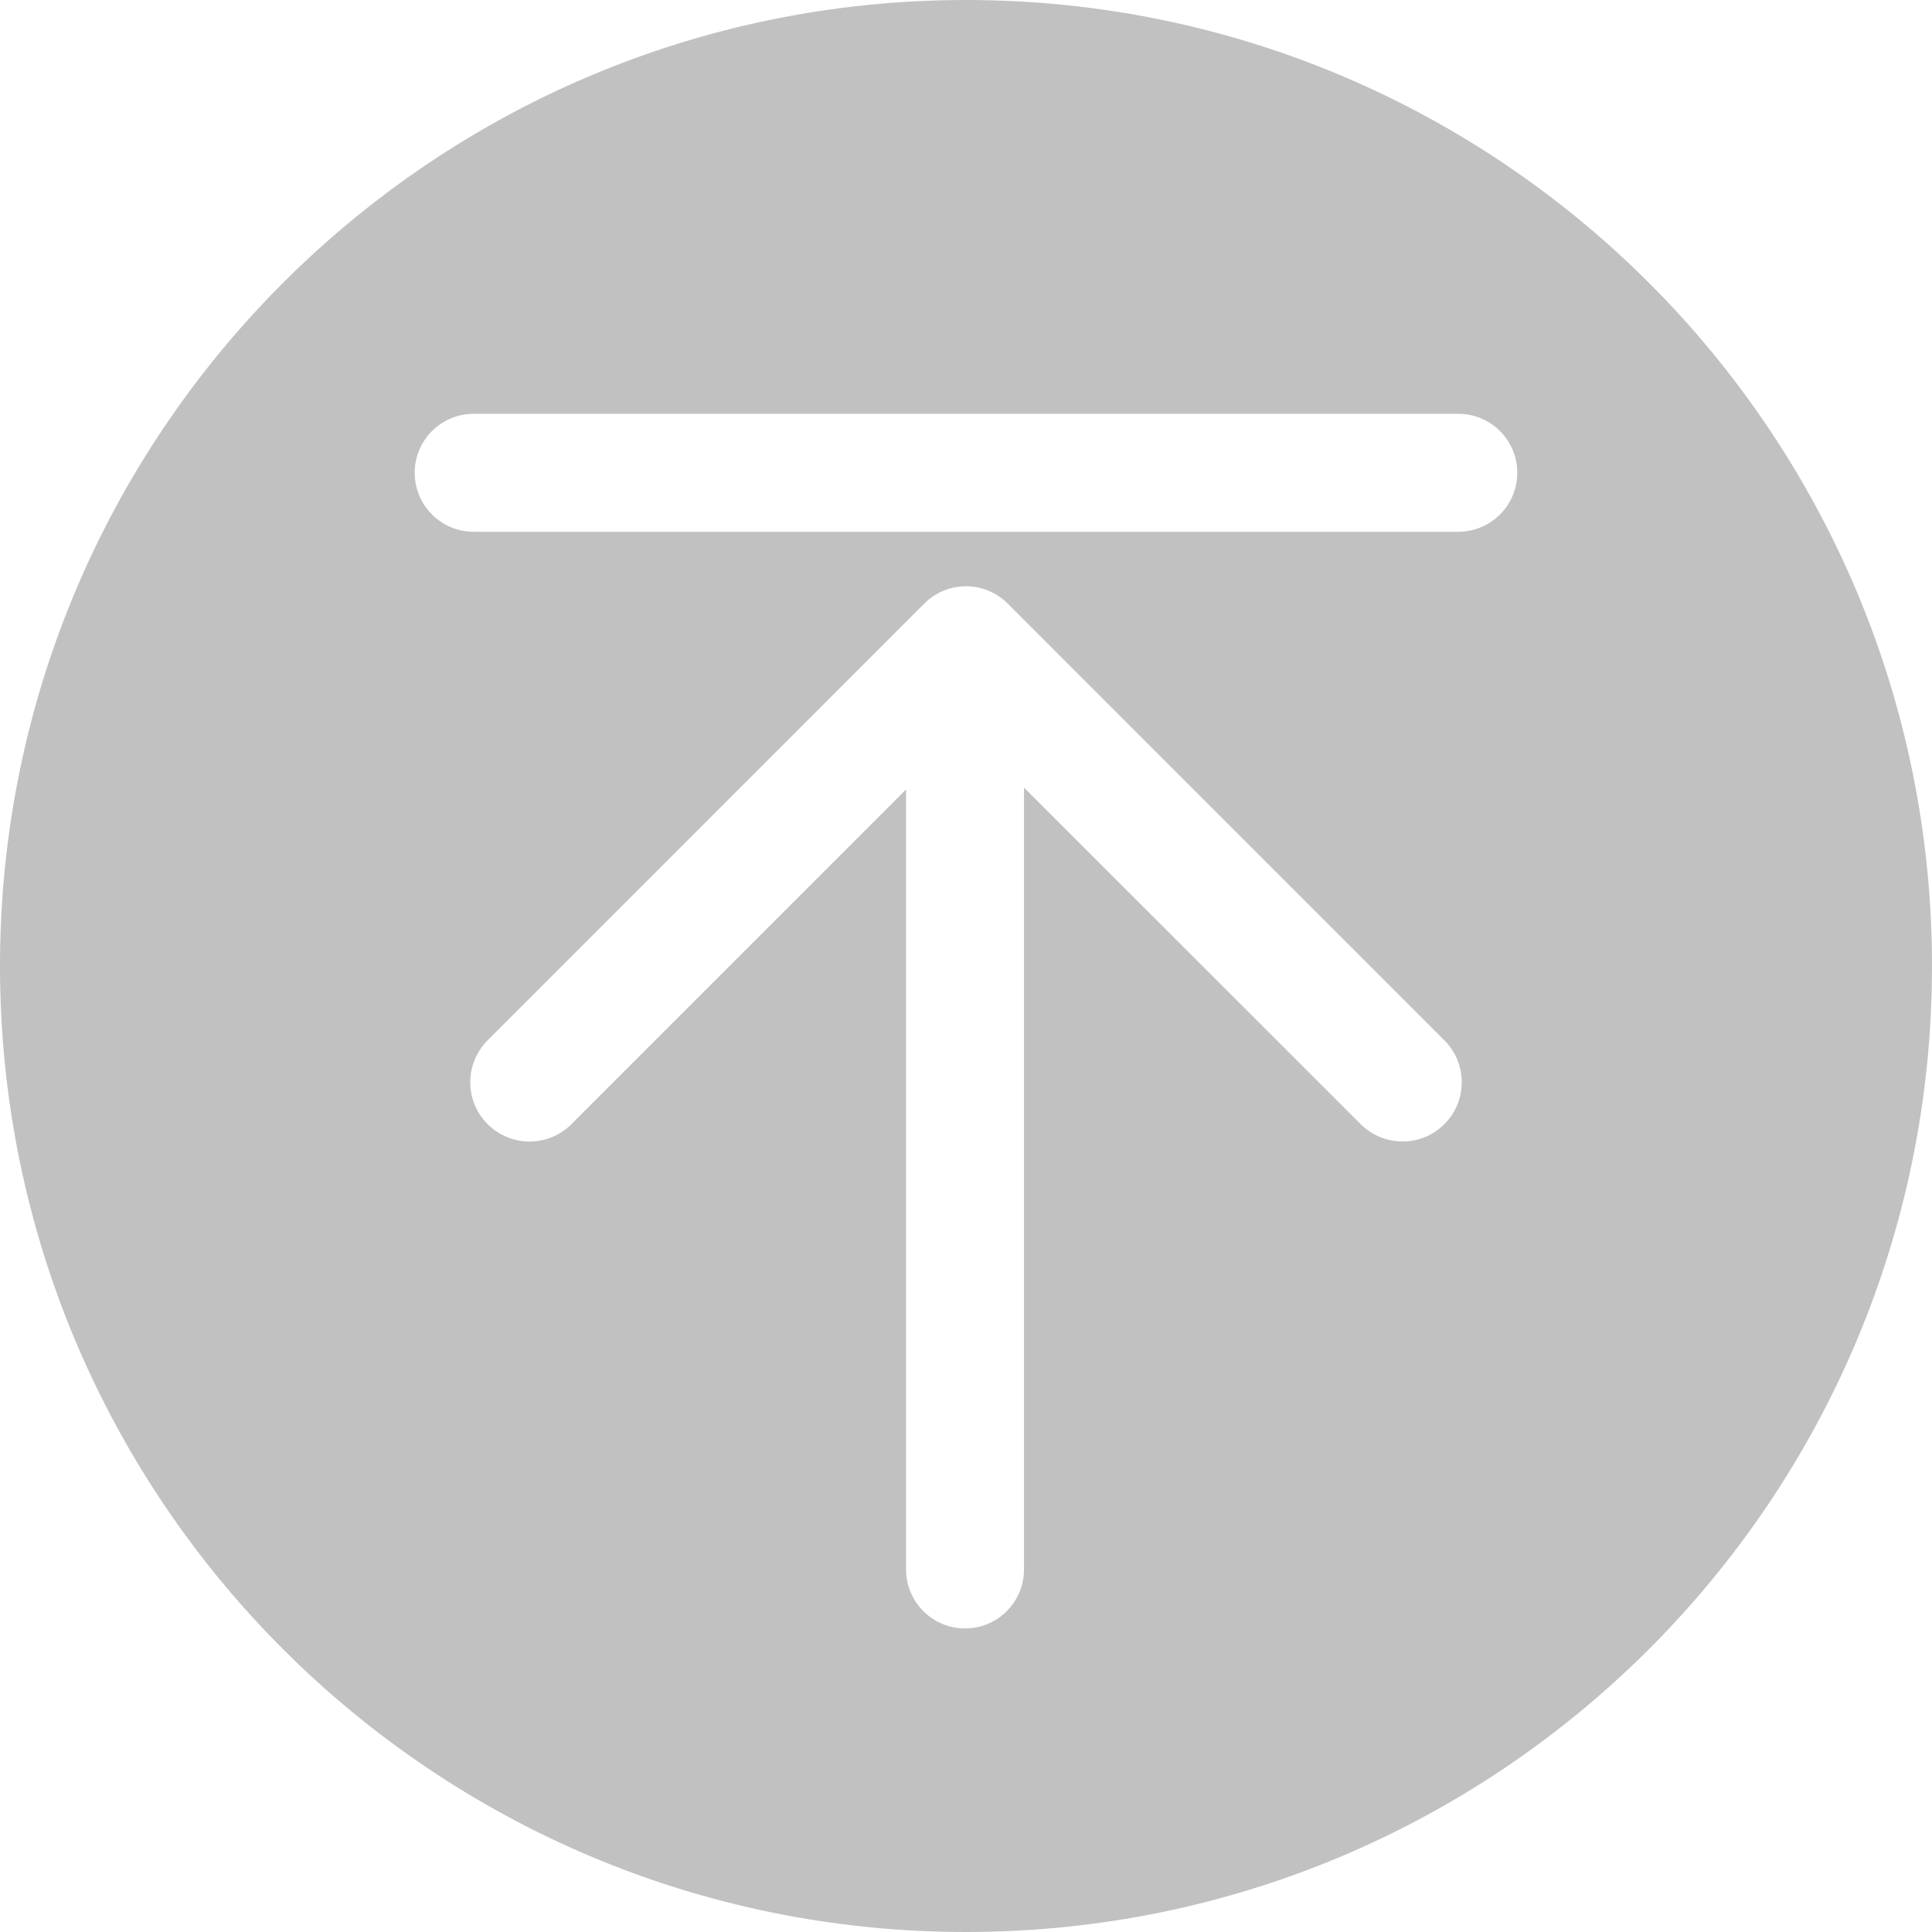 <svg width="40" height="40" viewBox="0 0 40 40" fill="none" xmlns="http://www.w3.org/2000/svg">
<path d="M20 0C8.954 0 0 8.954 0 20C0 31.046 8.954 40 20 40C31.046 40 40 31.046 40 20C40 8.954 31.046 0 20 0ZM29.038 23.633C28.701 23.633 28.394 23.496 28.173 23.276L21.201 16.307V32.494C21.201 33.168 20.655 33.715 19.981 33.715C19.306 33.715 18.759 33.168 18.759 32.494V16.345L11.849 23.256C11.626 23.489 11.312 23.634 10.963 23.634C10.286 23.634 9.736 23.084 9.736 22.406C9.736 22.069 9.873 21.764 10.091 21.543L19.111 12.522C19.335 12.286 19.649 12.138 20 12.138C20.344 12.138 20.656 12.282 20.878 12.511L29.907 21.541C30.127 21.762 30.264 22.069 30.264 22.407C30.264 23.084 29.715 23.633 29.038 23.633ZM30.192 11.01H9.808C9.133 11.01 8.586 10.462 8.586 9.789C8.586 9.113 9.133 8.567 9.808 8.567H30.192C30.866 8.567 31.414 9.113 31.414 9.789C31.414 10.462 30.866 11.01 30.192 11.01Z" fill="#C1C1C1"/>
</svg>
